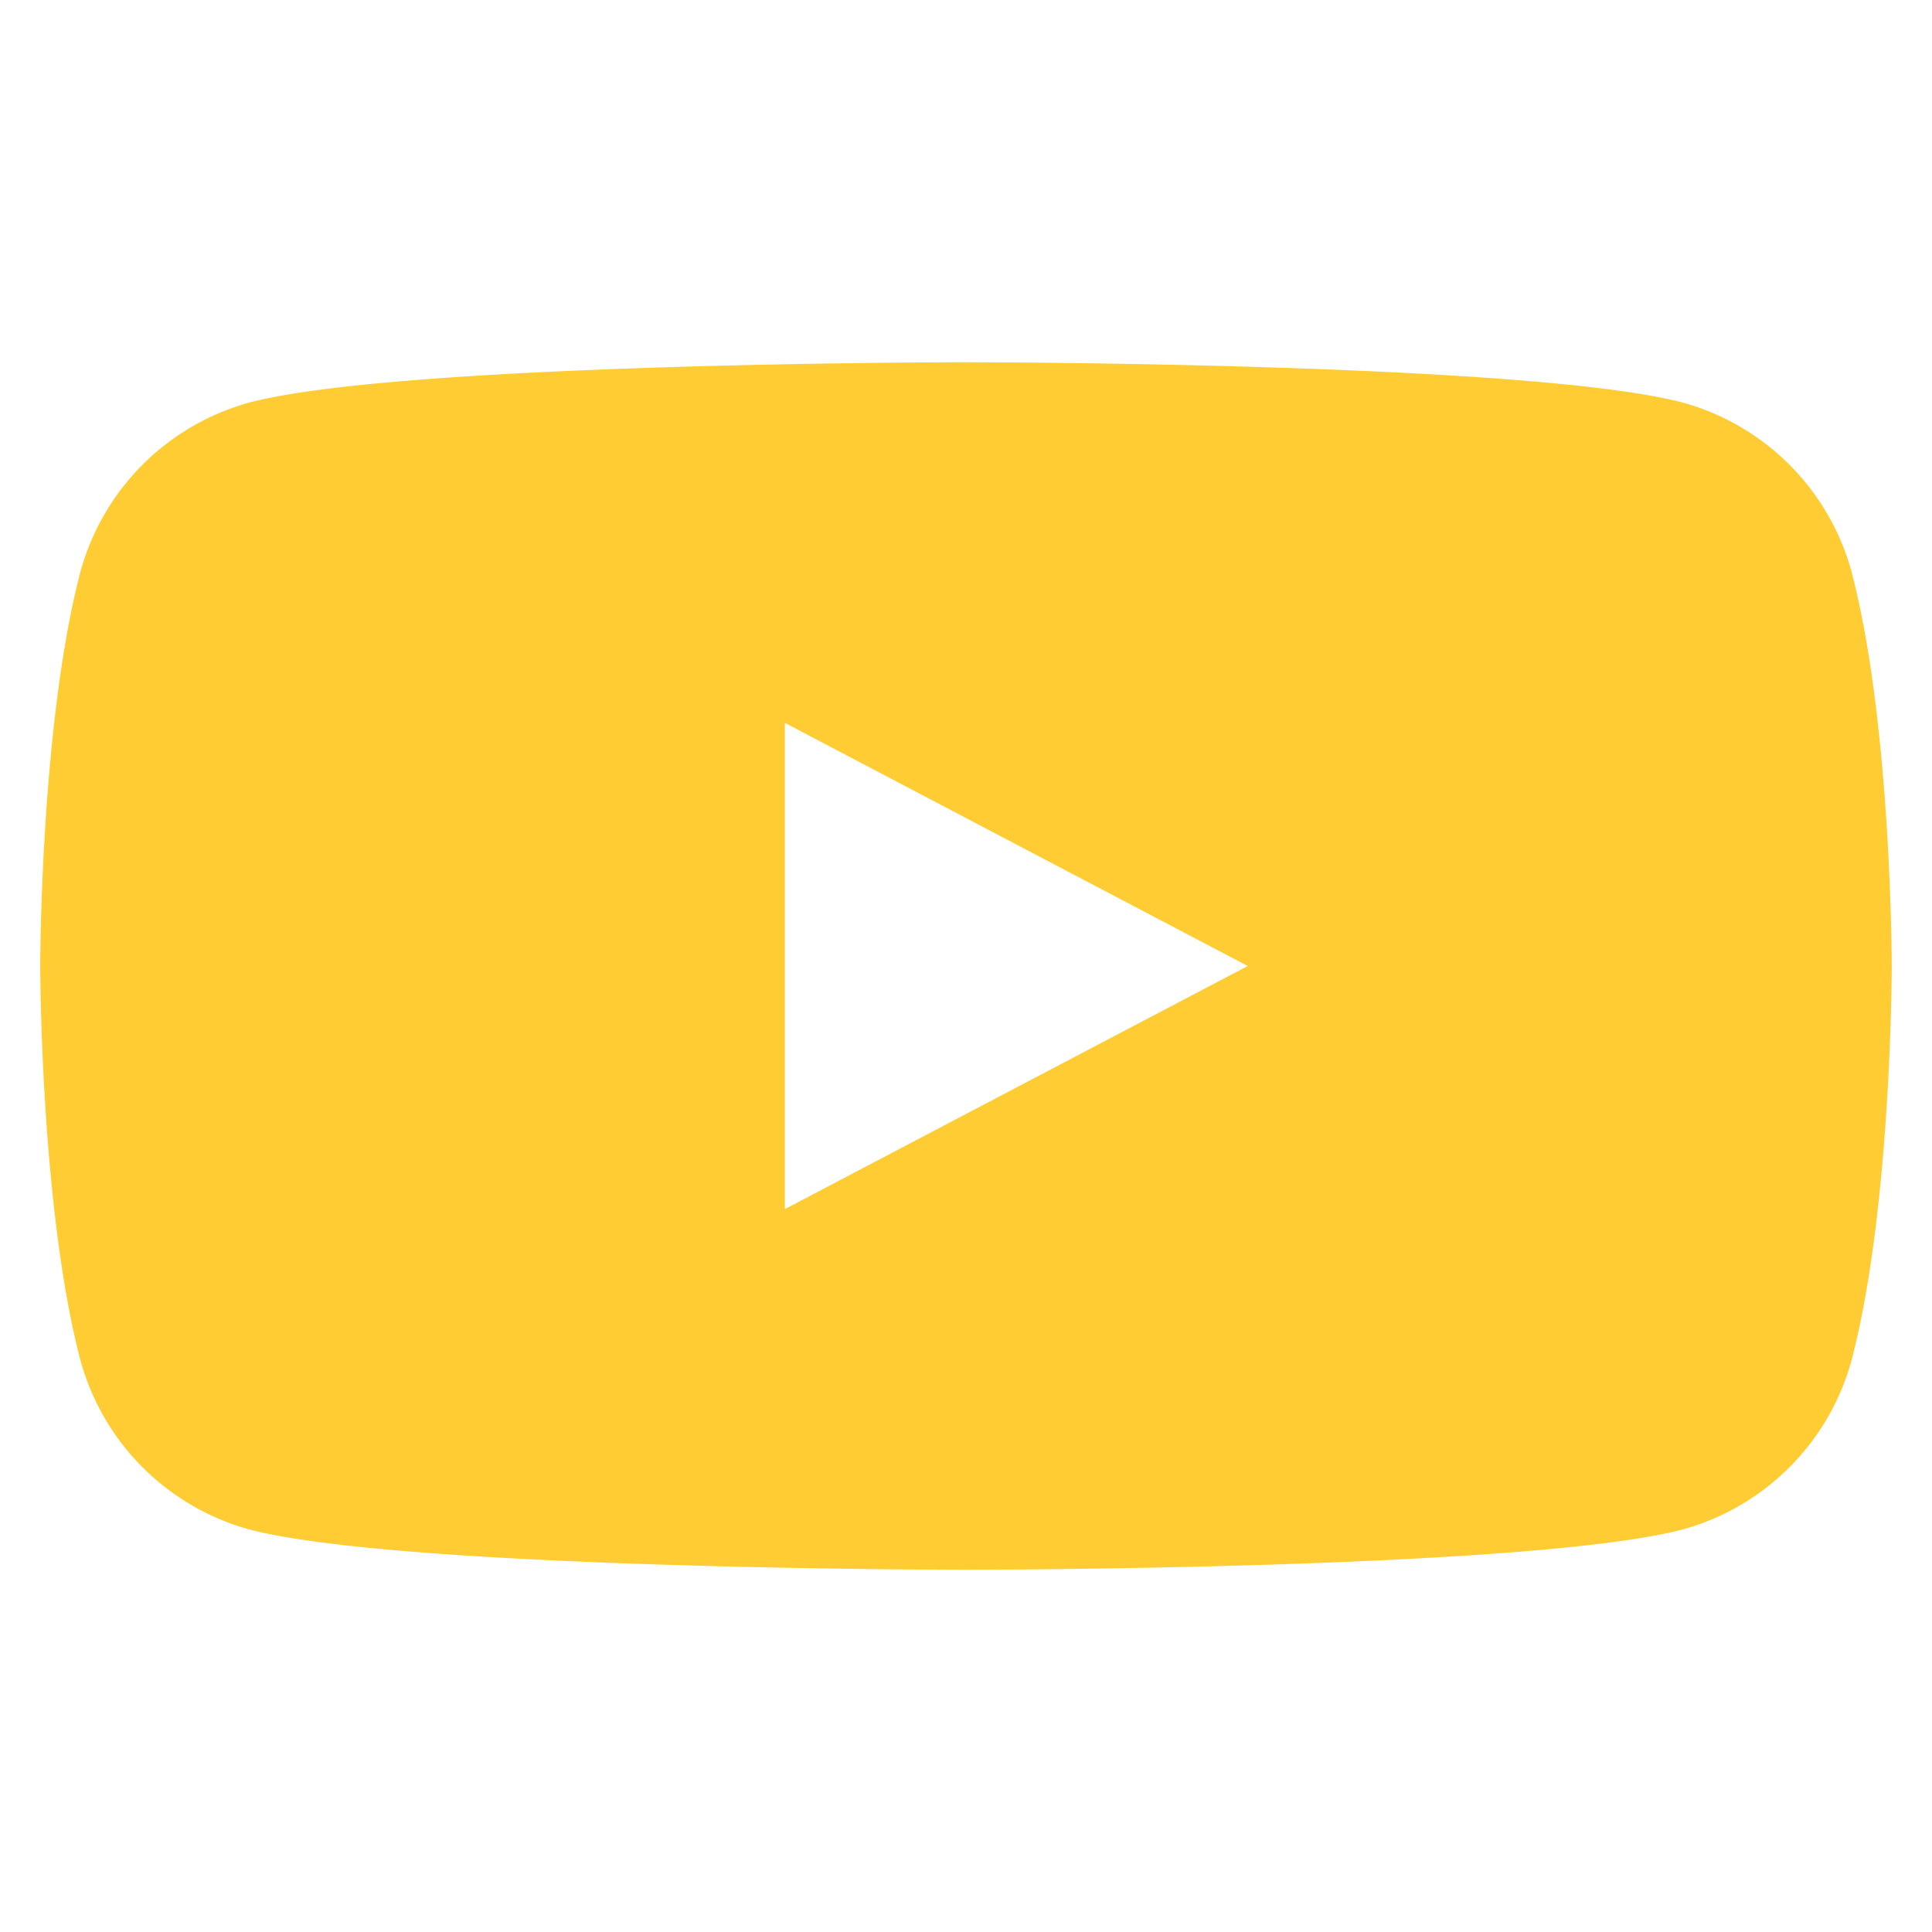 <svg xmlns="http://www.w3.org/2000/svg" viewBox="0 0 24 24" fill="#FFCC33">
<path d="M23 7.1a3 3 0 0 0-2.1-2.1C19 4.5 12 4.5 12 4.5s-7 0-8.9.5A3 3 0 0 0 1 7.1C.5 9 0.5 12 0.5 12s0 3 .5 4.9a3 3 0 0 0 2.1 2.1C5 19.5 12 19.5 12 19.5s7 0 8.9-.5a3 3 0 0 0 2.1-2.1c.5-1.9.5-4.9.5-4.9s0-3-.5-4.9ZM9.75 15.02V8.98L15.5 12l-5.75 3.02Z"></path>
</svg>
